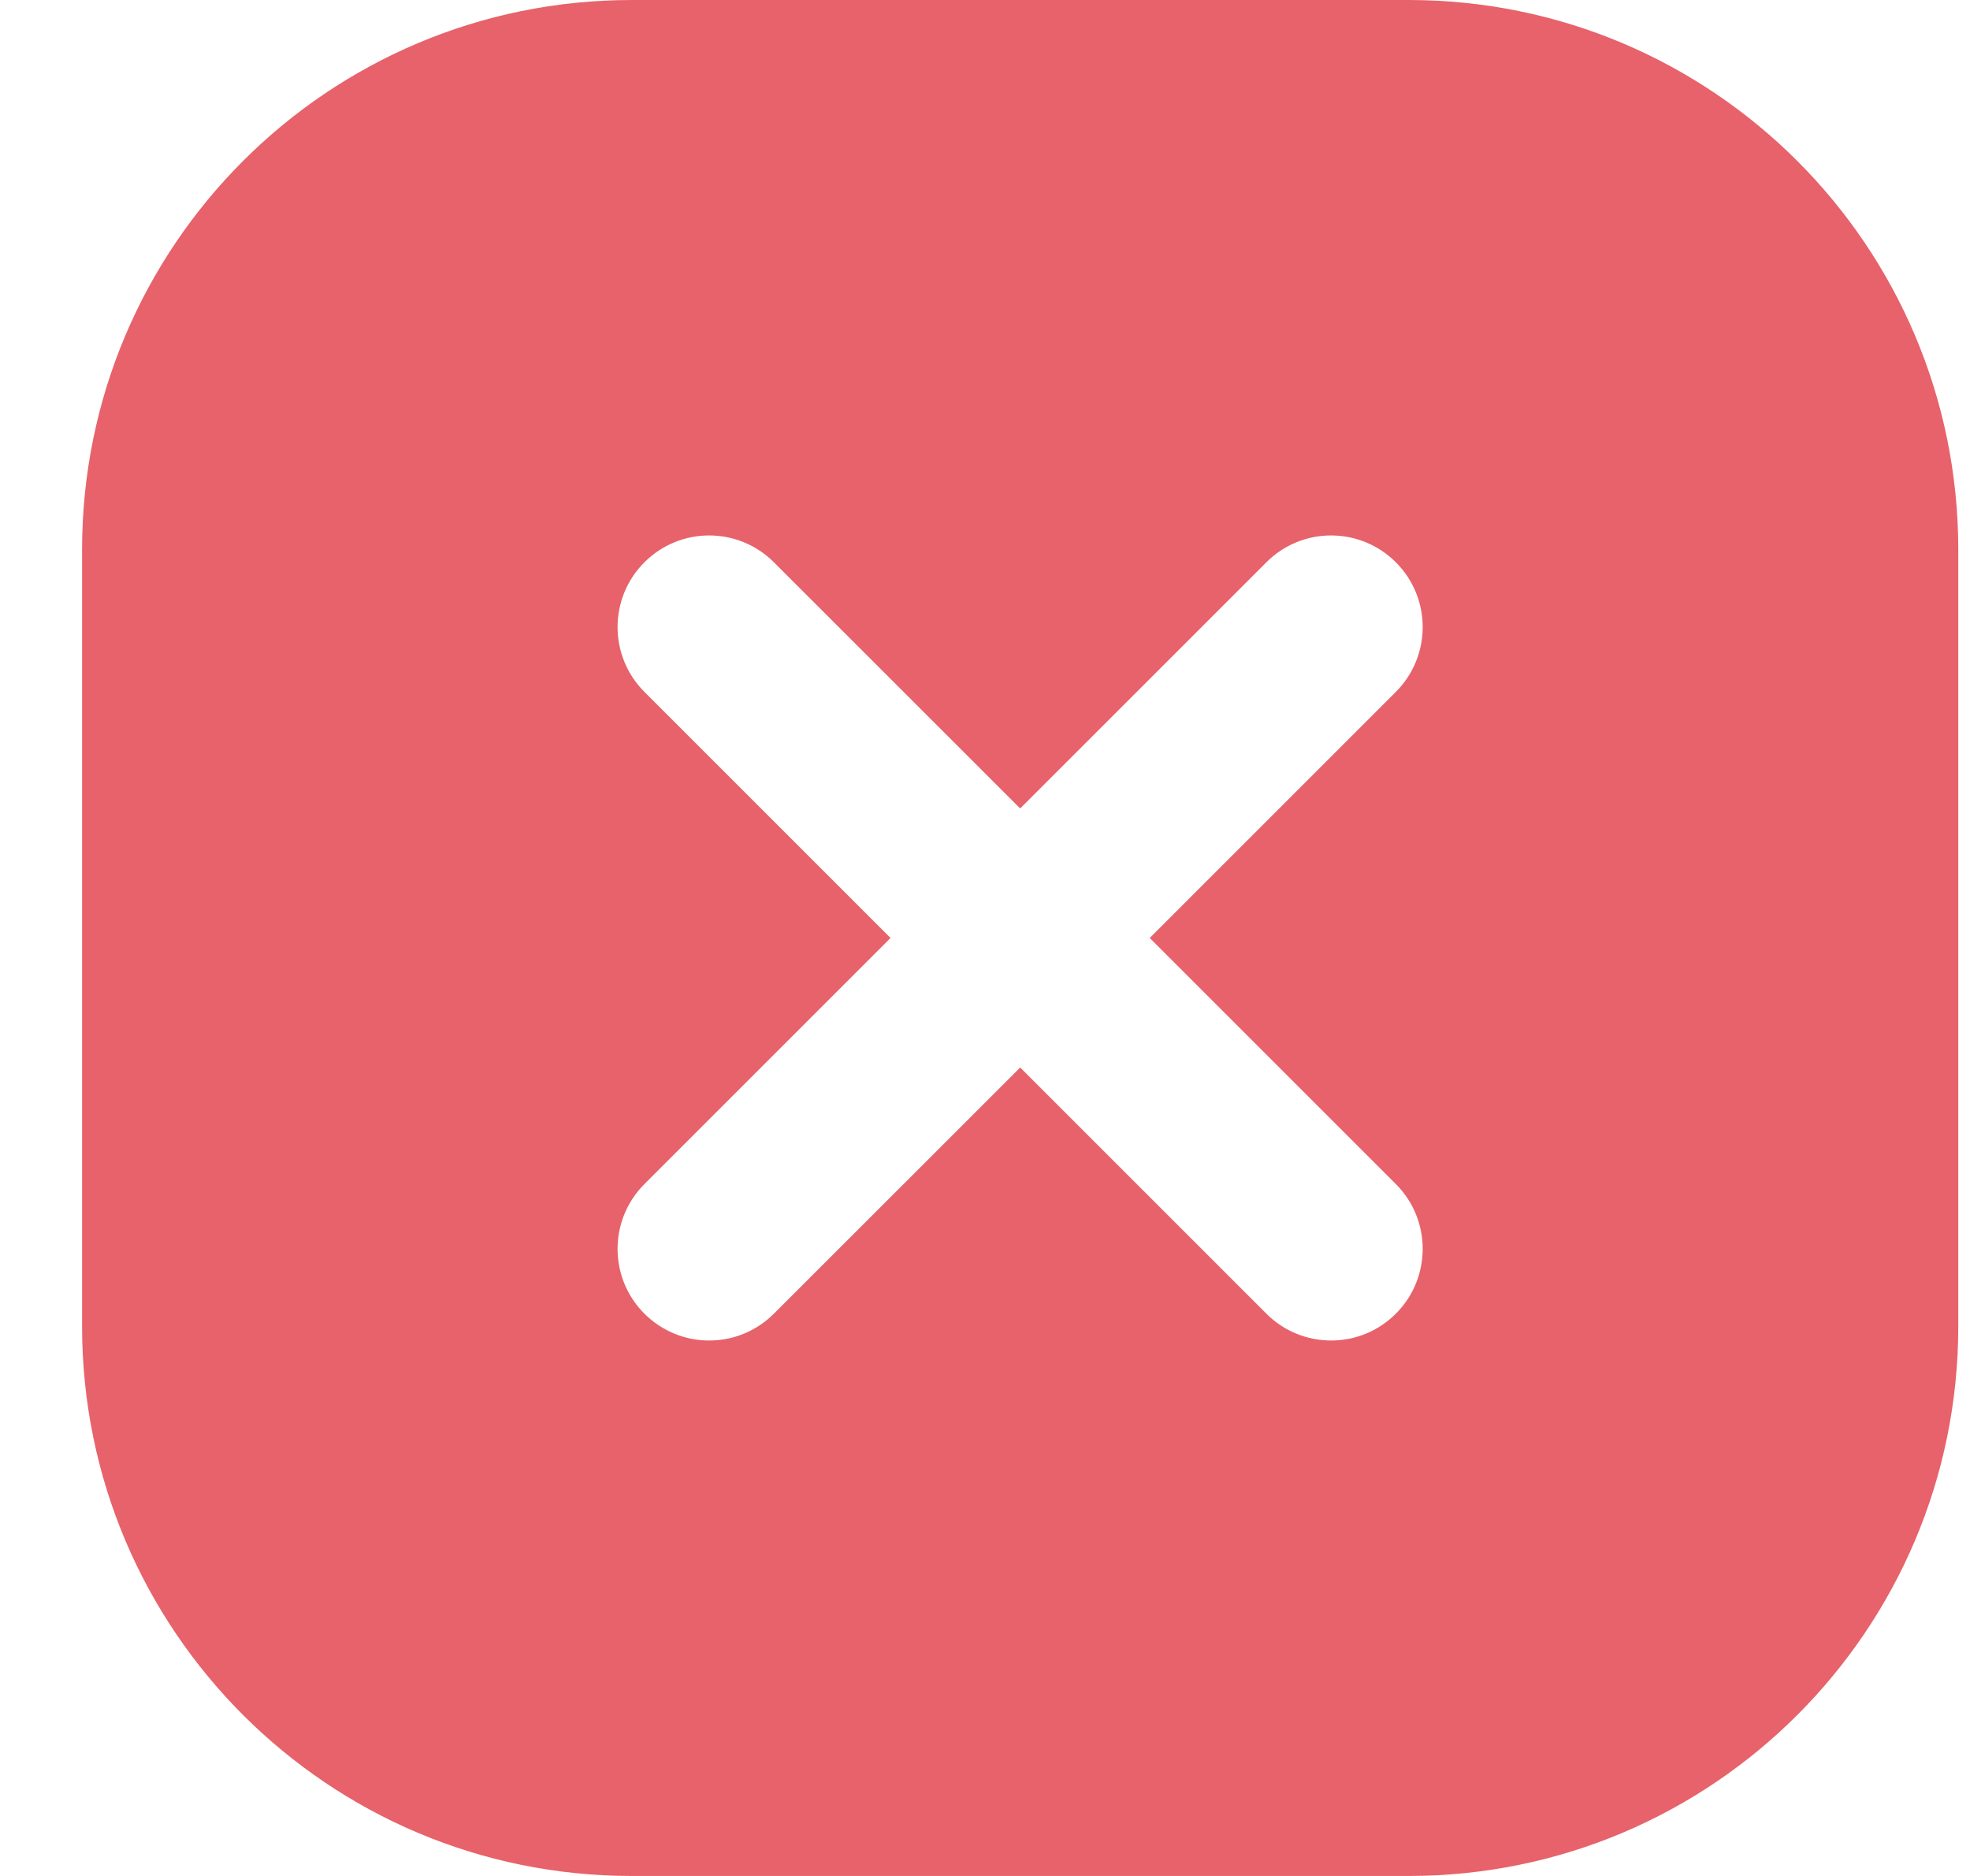 <svg width="21" height="20" viewBox="0 0 21 20" fill="none" xmlns="http://www.w3.org/2000/svg">
<g clip-path="url(#clip0_3155_22550)">
<path d="M15.016 0H6.734C3.498 0 0.875 2.623 0.875 5.859V14.141C0.875 17.377 3.498 20 6.734 20H15.016C18.252 20 20.875 17.377 20.875 14.141V5.859C20.875 2.623 18.252 0 15.016 0ZM14.88 12.624C15.261 13.005 15.261 13.624 14.88 14.005C14.499 14.387 13.88 14.387 13.499 14.005L10.875 11.381L8.25 14.005C7.869 14.387 7.251 14.387 6.869 14.005C6.488 13.624 6.488 13.006 6.869 12.624L9.493 10L6.869 7.376C6.488 6.995 6.488 6.376 6.869 5.995C7.25 5.613 7.869 5.613 8.25 5.995L10.875 8.619L13.499 5.995C13.88 5.613 14.498 5.613 14.88 5.995C15.261 6.376 15.261 6.994 14.88 7.376L12.256 10L14.88 12.624Z" fill="#E7626A"/>
</g>
<defs>
<clipPath id="clip0_3155_22550">
<rect width="20" height="20" fill="white" transform="translate(0.875)"/>
</clipPath>
</defs>
</svg>
